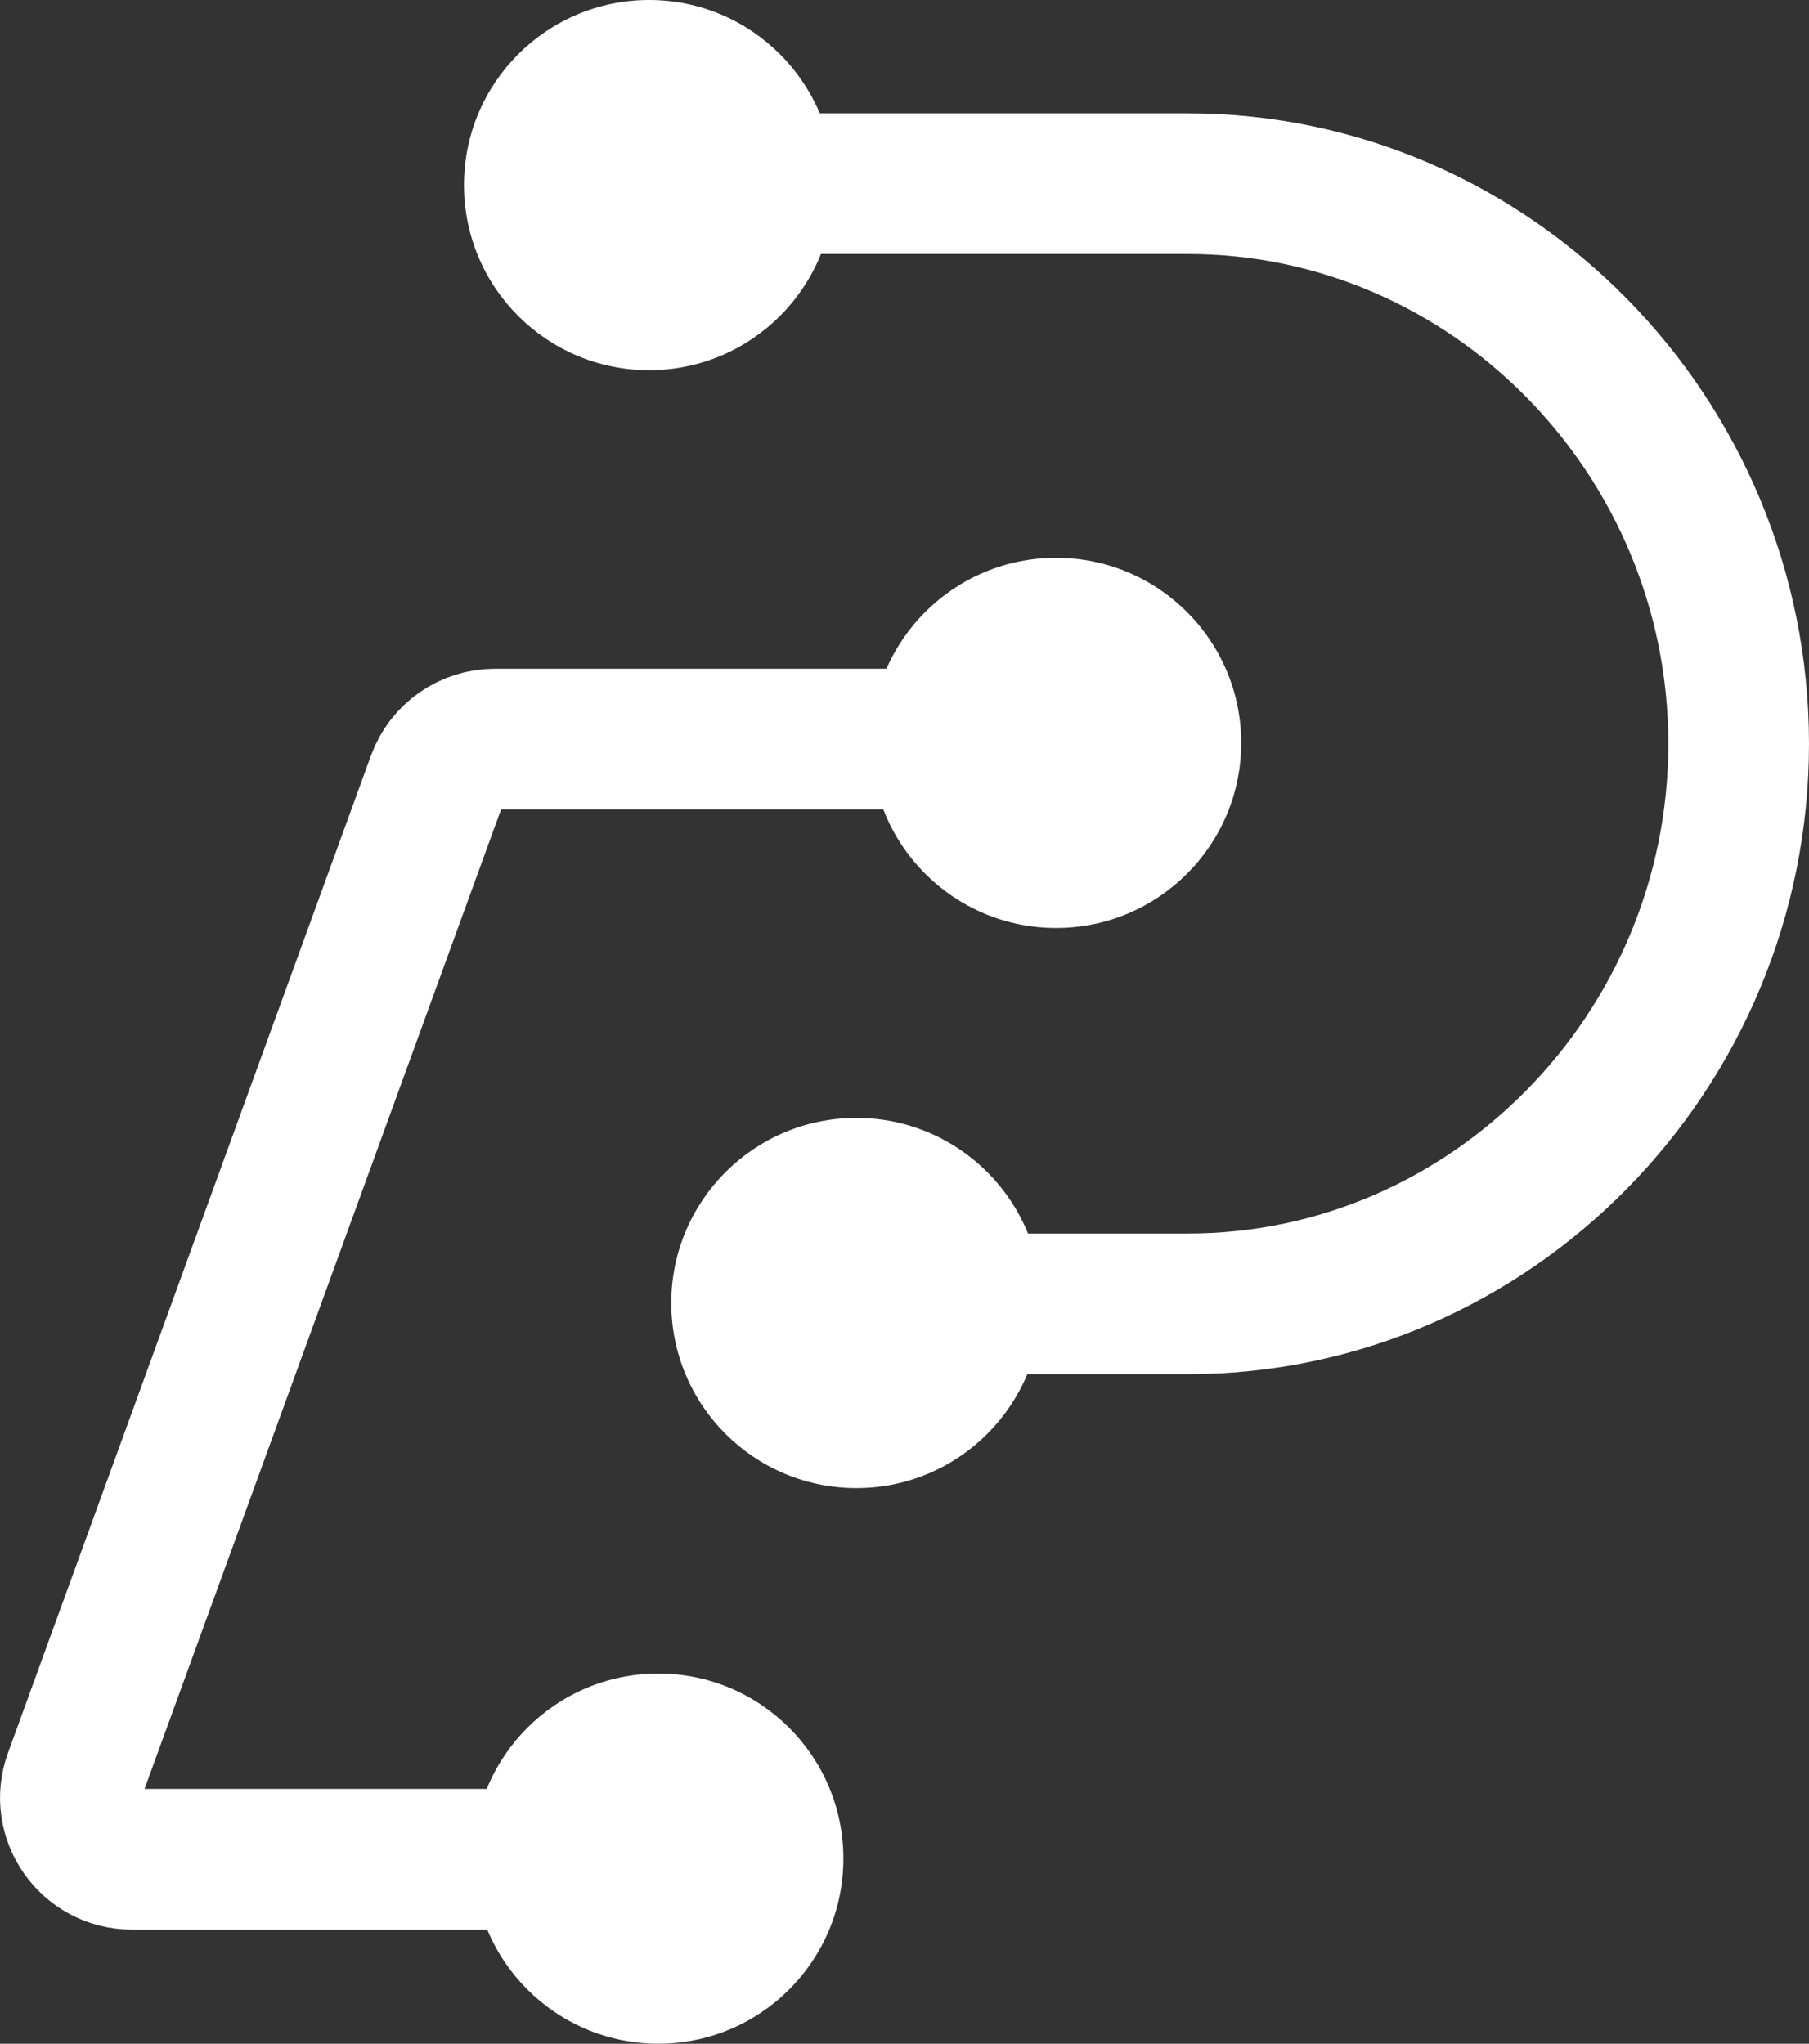 <?xml version="1.0" encoding="UTF-8"?> <svg xmlns="http://www.w3.org/2000/svg" id="a" viewBox="0 0 453.16 512.01"><rect x="0" y="0" width="453.16" height="512.01" fill="#333333" stroke="none"/><path d="m146.34,465.79H33.04c-10.69,0-18.13-10.62-14.47-20.67l90.93-249.84c2.21-6.08,8-10.13,14.47-10.13h124.51" fill="none" stroke="#fff" stroke-linejoin="round" stroke-width="35.24"></path><circle cx="264.56" cy="186.11" r="46.37" fill="#fff"></circle><circle cx="214.53" cy="326.43" r="46.37" fill="#fff"></circle><circle cx="162.6" cy="46.37" r="46.37" fill="#fff"></circle><circle cx="164.9" cy="465.63" r="46.37" fill="#fff"></circle><path d="m225.87,326.65h71.67c75.9,0,138-63.14,138-140.32h0c0-77.18-62.1-140.32-138-140.32h-94.82" fill="none" stroke="#fff" stroke-miterlimit="10" stroke-width="35.24"></path></svg> 